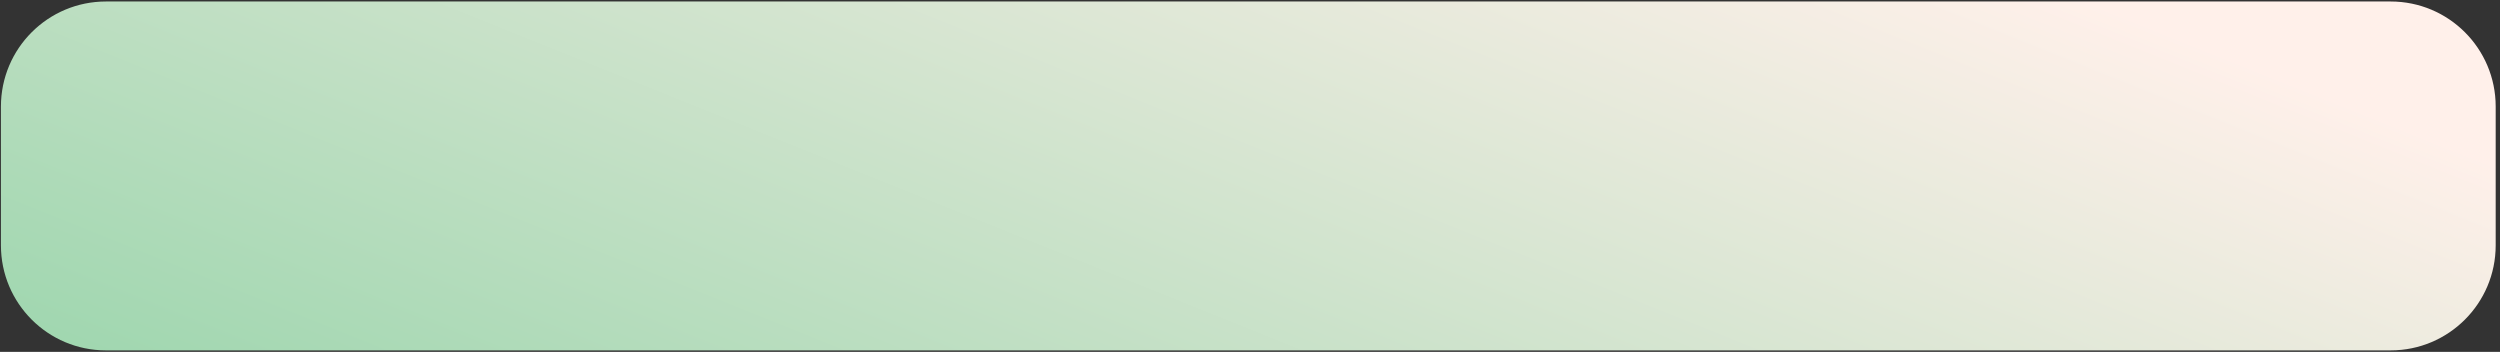 <?xml version="1.0" encoding="UTF-8"?> <svg xmlns="http://www.w3.org/2000/svg" width="476" height="67" viewBox="0 0 476 67" fill="none"><rect x="0" y="0" width="476" height="67" fill="#333333" stroke="none"/> <path d="M0.178 20.285C0.178 9.239 9.132 0.285 20.178 0.285H455.178C466.223 0.285 475.178 9.239 475.178 20.285V46.713C475.178 57.759 466.223 66.713 455.178 66.713H20.178C9.132 66.713 0.178 57.759 0.178 46.713V20.285Z" fill="url(#paint0_linear)"></path> <defs> <linearGradient id="paint0_linear" x1="-90.957" y1="63.69" x2="15.699" y2="-201.379" gradientUnits="userSpaceOnUse"> <stop offset="0.02" stop-color="#92D3A7"></stop> <stop offset="0.846" stop-color="#FFF0EA"></stop> </linearGradient> </defs> </svg> 